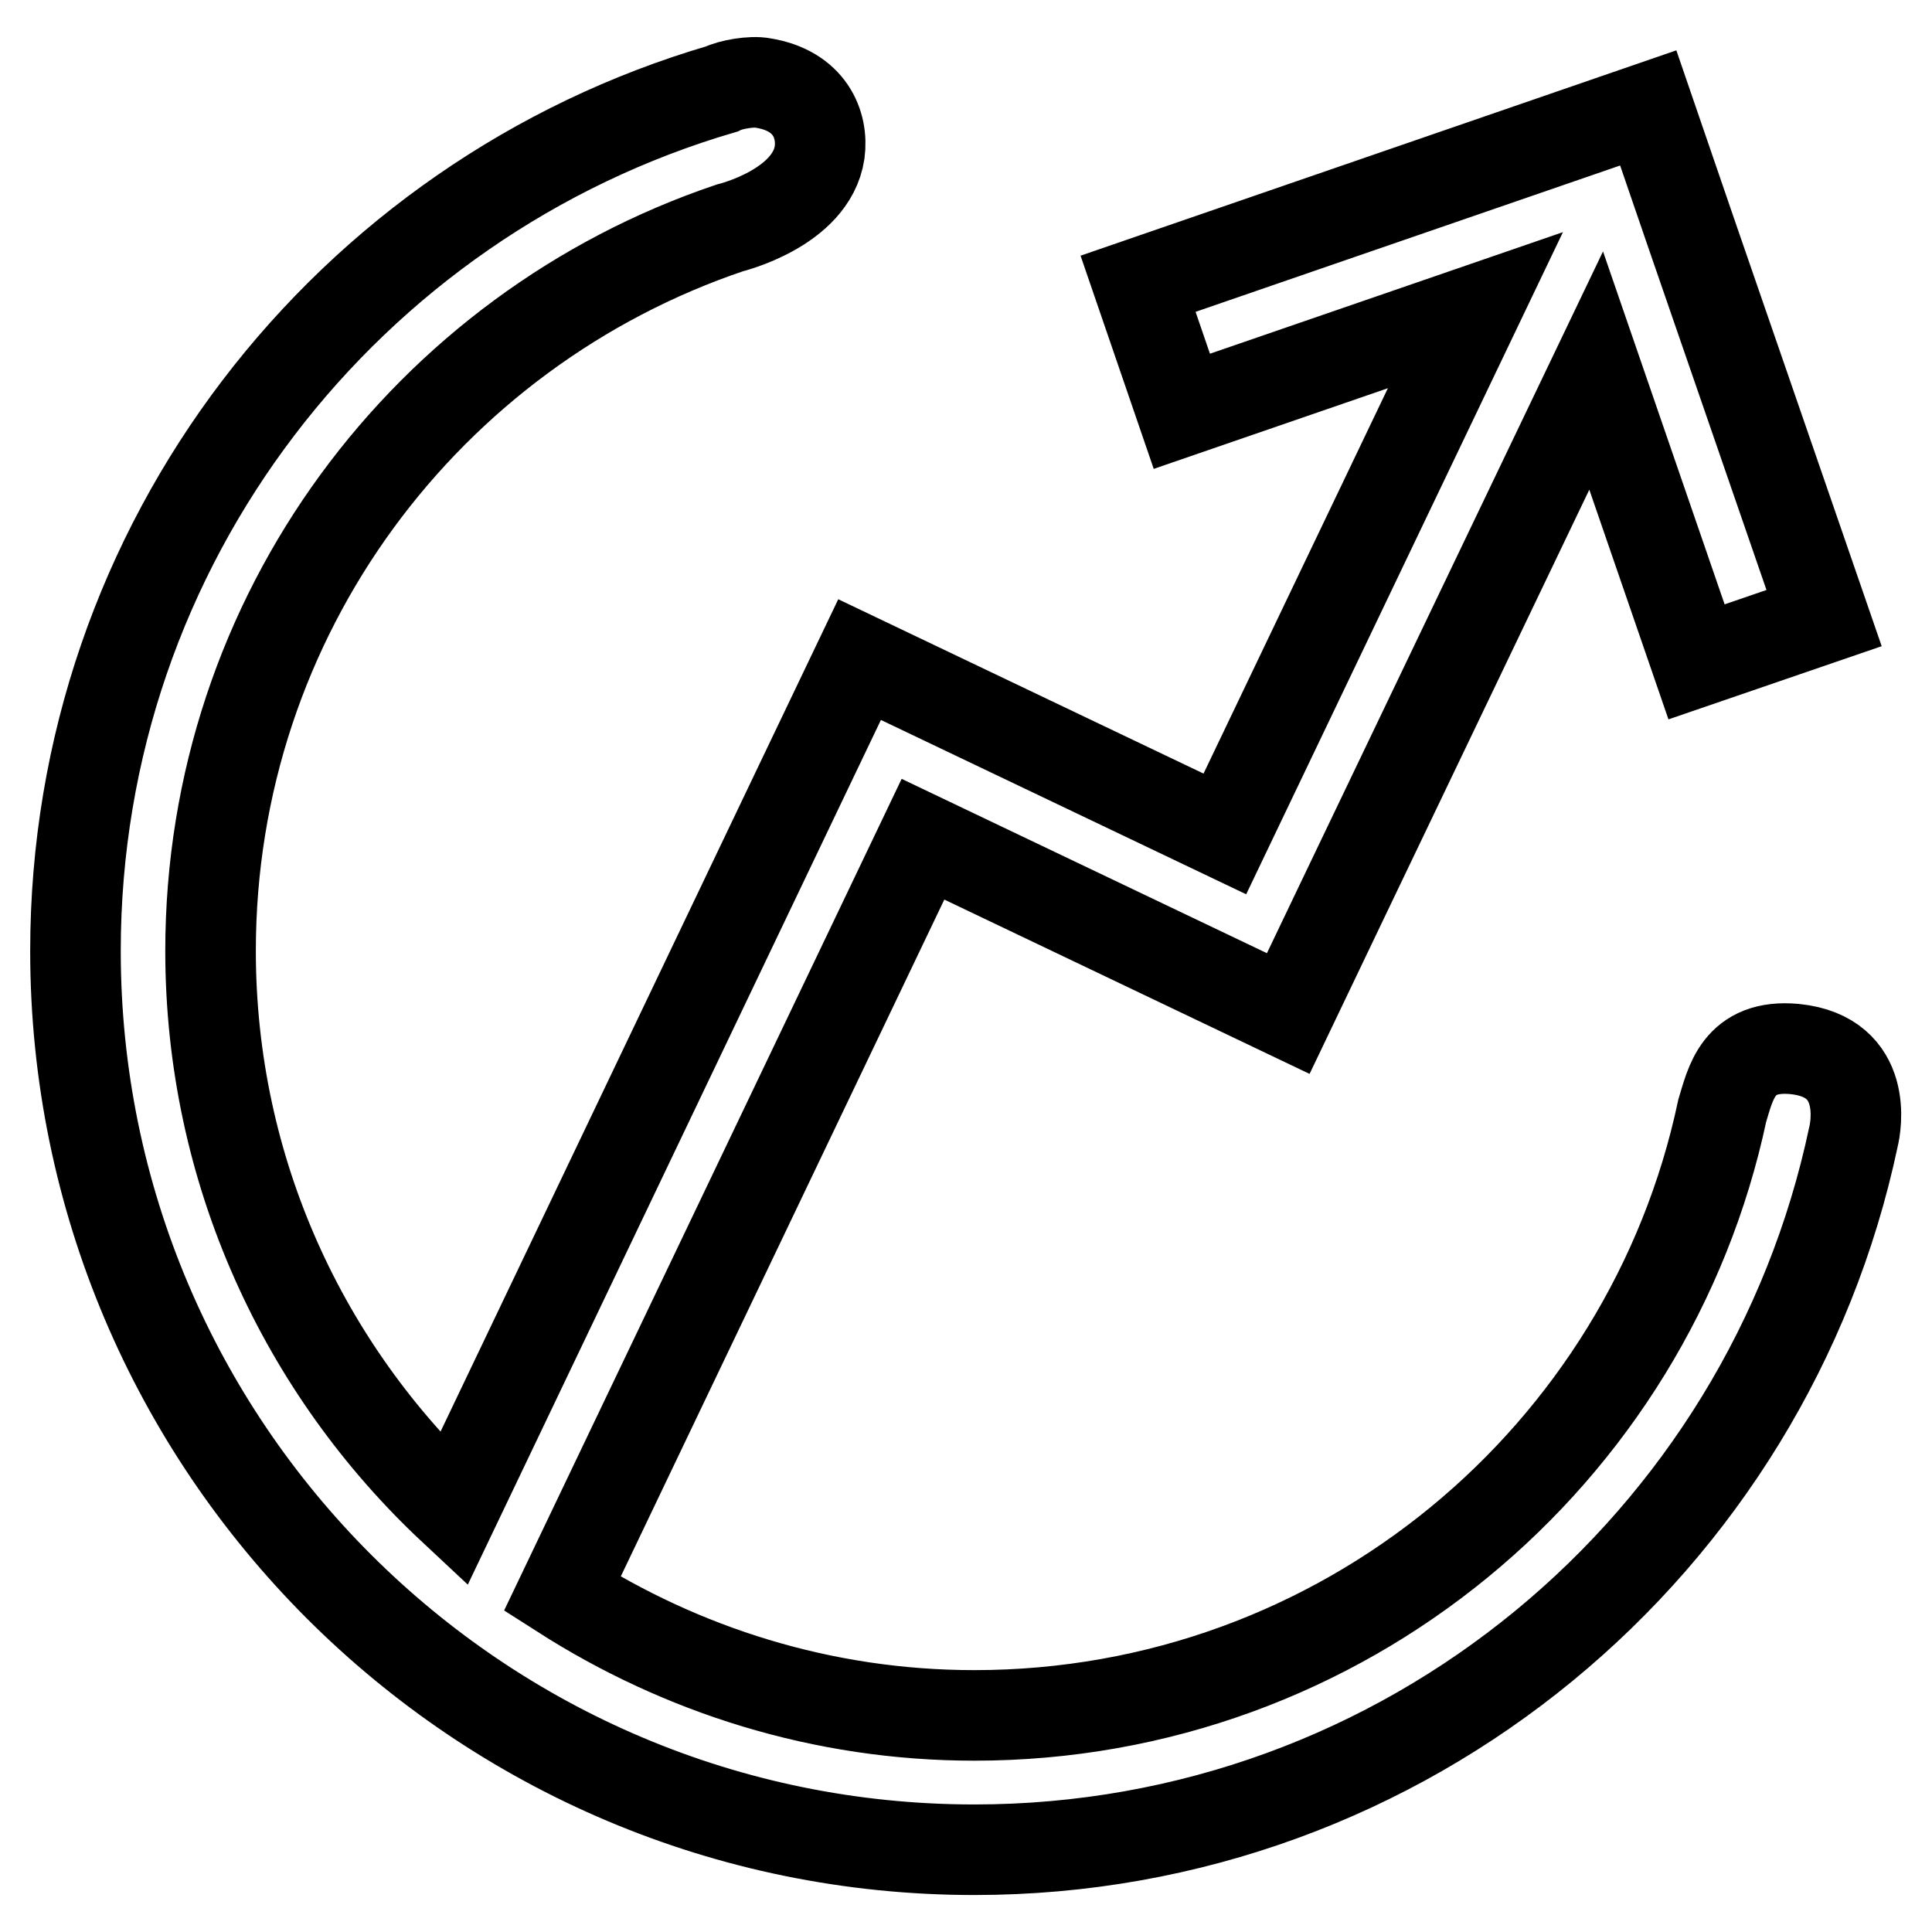 <?xml version="1.0" encoding="utf-8"?>
<!-- Svg Vector Icons : http://www.onlinewebfonts.com/icon -->
<!DOCTYPE svg PUBLIC "-//W3C//DTD SVG 1.1//EN" "http://www.w3.org/Graphics/SVG/1.1/DTD/svg11.dtd">
<svg version="1.1" xmlns="http://www.w3.org/2000/svg" xmlns:xlink="http://www.w3.org/1999/xlink" x="0px" y="0px" viewBox="0 0 256 256" enable-background="new 0 0 256 256" xml:space="preserve">
<g> <path stroke-width="12" fill-opacity="0" stroke="#000000"  d="M228.2,147.2c1.1-3.6,2.1-8.9,9.6-8.2c9.9,1,8.1,10.4,7.8,11.6c-11.4,54-59.2,94.5-116.5,94.5 C63.4,245.1,10,191.8,10,126c0-54.1,36.1-99.7,85.6-114.2c1.2-0.6,4-1.1,5.5-0.8c6.2,1,8,5.5,7.5,9.2c-1.1,7.4-11.9,10-11.9,10 C56.7,43.7,27.9,81.4,27.9,126c0,29.2,12.4,55.5,32.2,74l46.1-96.5l0,0l7.7-16.1l48.4,23.1l33.2-69.4l-38.9,13.4l-5.8-16.9 l67.6-23.3l5.8,16.9l0,0l17.5,50.7l-16.9,5.8l-13.3-38.6l-33.1,69.1l0,0l-7.7,16.1l-48.4-23.1l-47.8,100 c15.8,10.1,34.5,16.1,54.6,16.1C177.9,227.3,218.5,192.9,228.2,147.2z"/></g>
</svg>